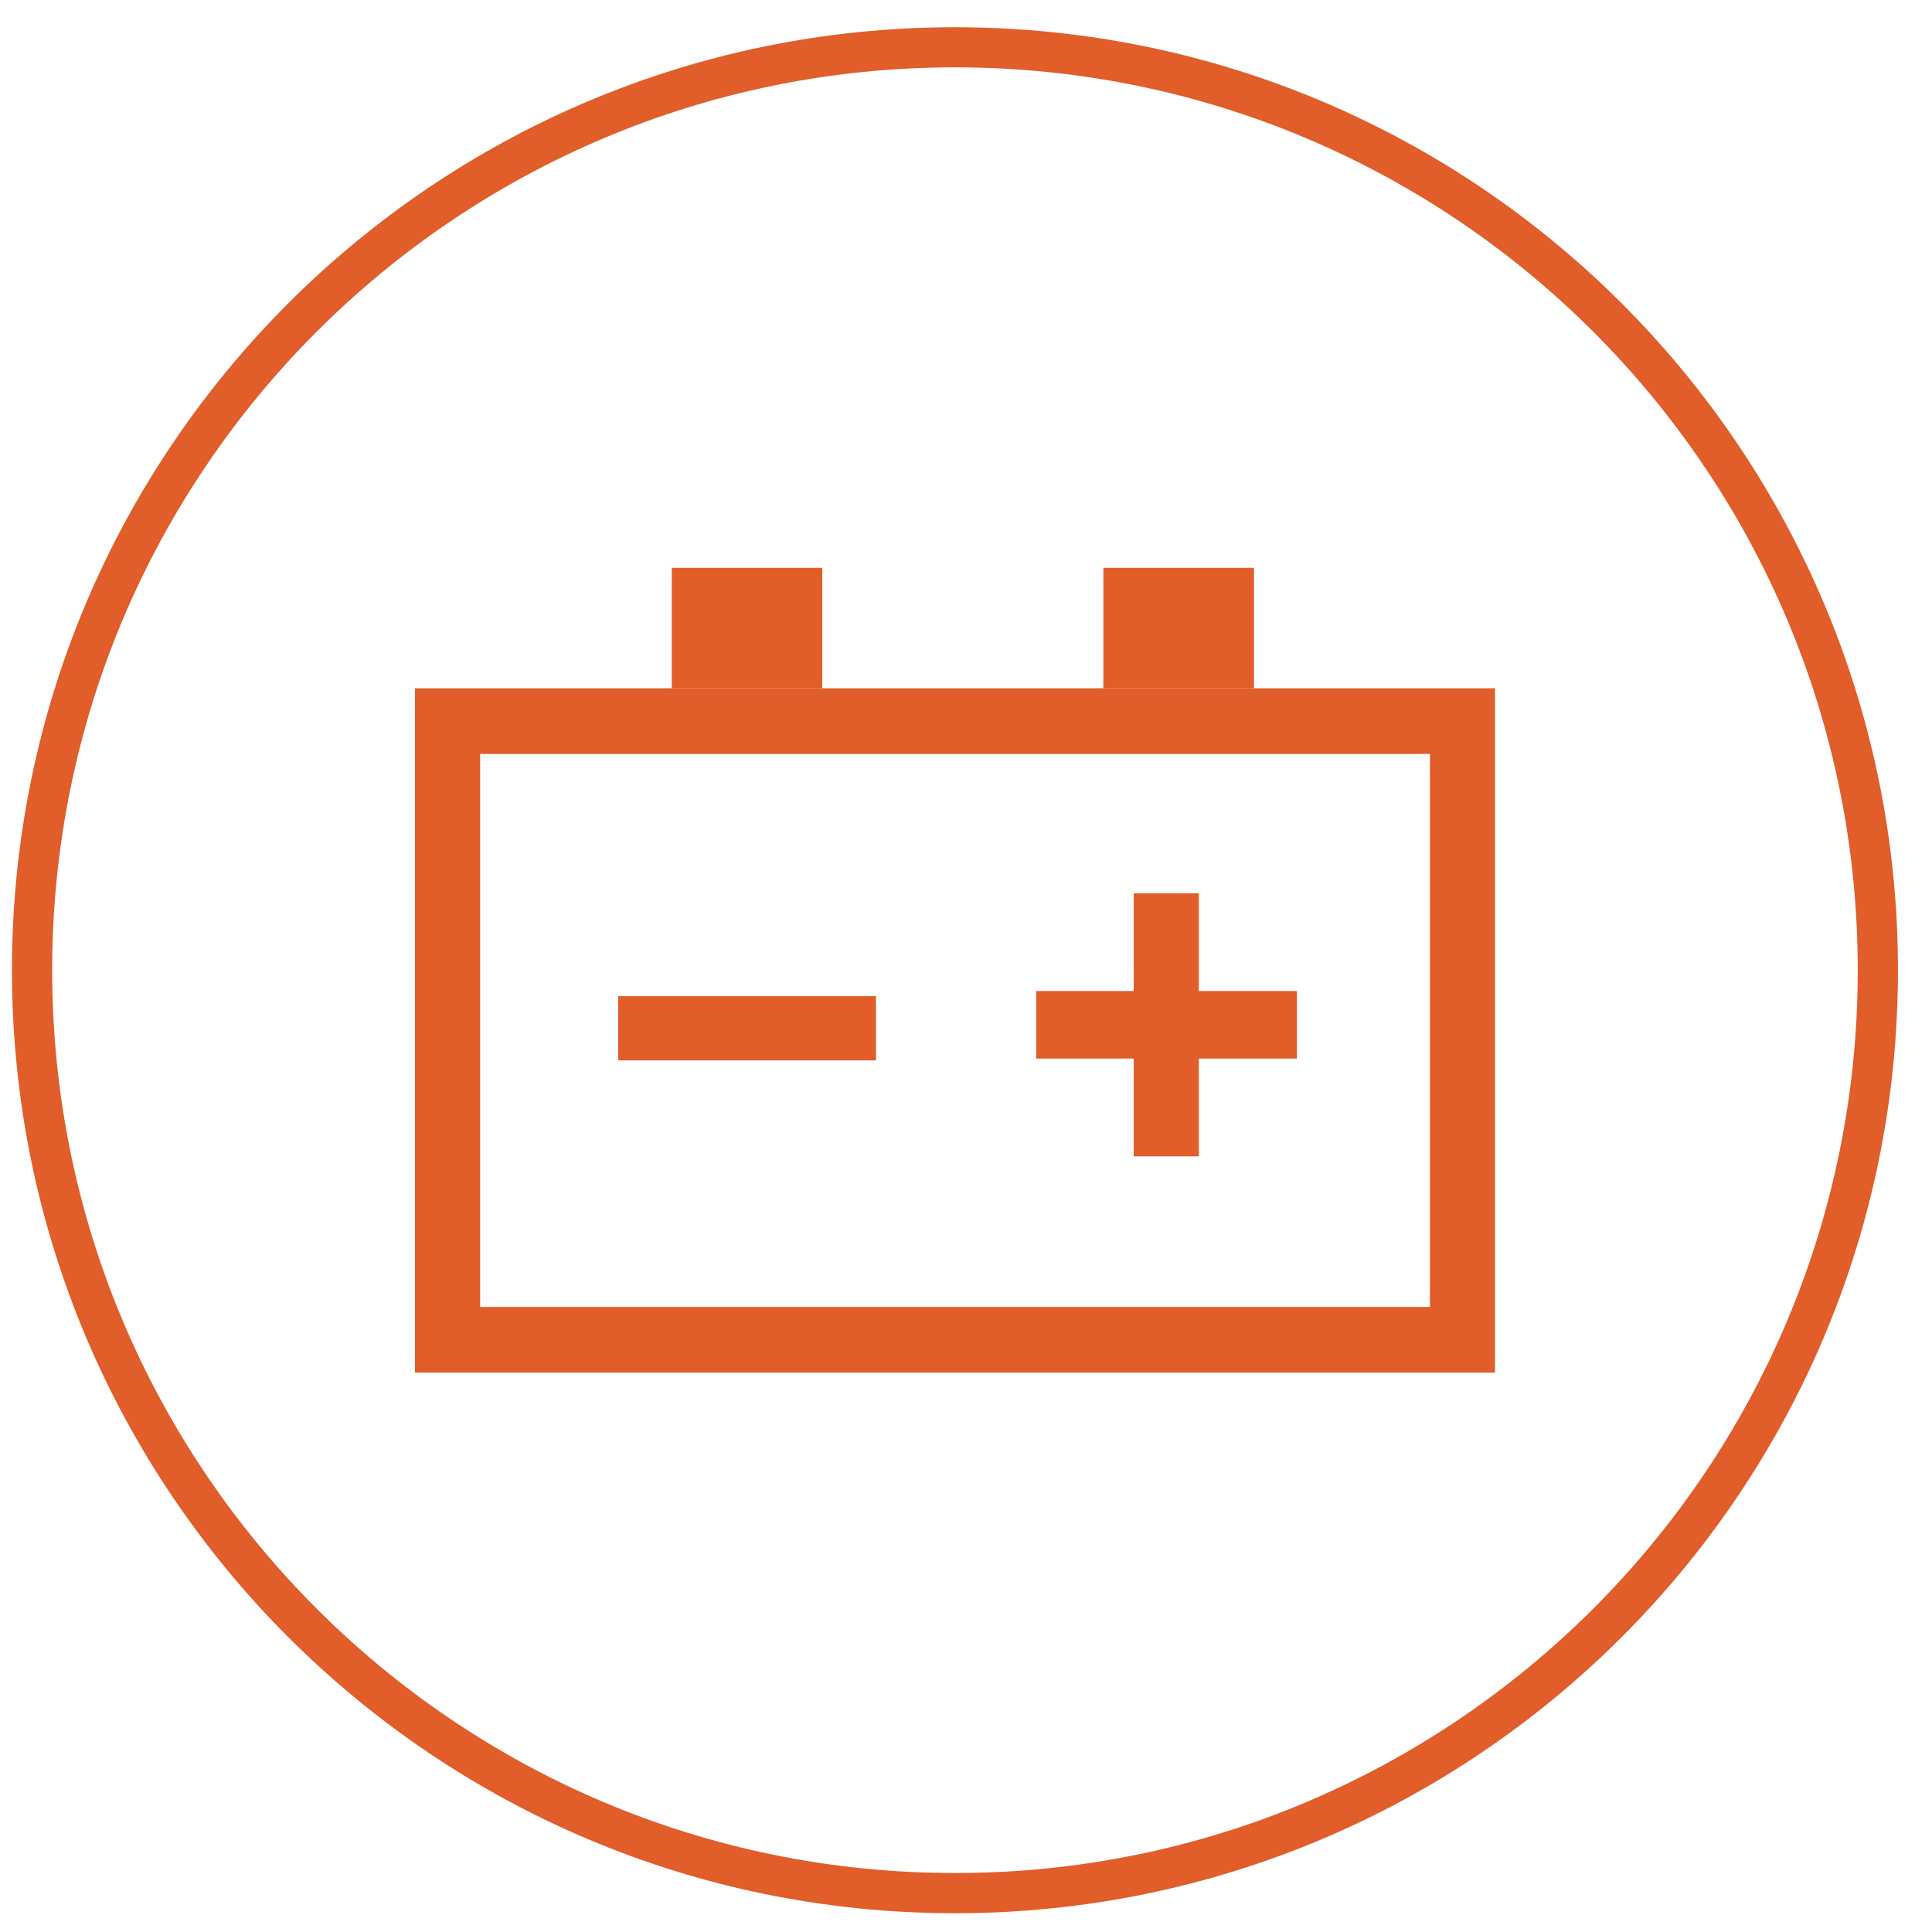 <?xml version="1.0" encoding="UTF-8"?>
<svg width="21px" height="21px" viewBox="0 0 21 21" version="1.1" xmlns="http://www.w3.org/2000/svg" xmlns:xlink="http://www.w3.org/1999/xlink">
    <!-- Generator: Sketch 64 (93537) - https://sketch.com -->
    <title>Group 9</title>
    <desc>Created with Sketch.</desc>
    <g id="Page-1" stroke="none" stroke-width="1" fill="none" fill-rule="evenodd">
        <g id="M60B" transform="translate(-31, -422)" fill="#E15D29">
            <g id="Group-9" transform="translate(31.13, 422.296)">
                <path d="M5.089,13.91 L15.413,13.91 L15.413,7.899 L5.089,7.899 L5.089,13.91 Z M4.381,14.624 L16.12,14.624 L16.12,7.185 L4.381,7.185 L4.381,14.624 Z" id="Fill-55"></path>
                <polygon id="Fill-56" points="12.193 12.273 12.193 11.21 11.133 11.21 11.133 10.476 12.193 10.476 12.193 9.414 12.901 9.414 12.901 10.476 13.967 10.476 13.967 11.21 12.901 11.21 12.901 12.273"></polygon>
                <polygon id="Fill-57" points="6.59 11.23 9.391 11.23 9.391 10.532 6.59 10.532"></polygon>
                <polygon id="Fill-58" points="7.172 7.185 8.808 7.185 8.808 5.876 7.172 5.876"></polygon>
                <polygon id="Fill-59" points="11.863 7.185 13.5 7.185 13.5 5.876 11.863 5.876"></polygon>
                <path d="M10.25,20.063 C4.83,20.063 0.437,15.669 0.437,10.25 C0.437,4.83 4.83,0.436 10.25,0.436 C15.67,0.436 20.063,4.83 20.063,10.25 C20.063,15.669 15.67,20.063 10.25,20.063 M10.25,0 C4.589,0 0,4.588 0,10.25 C0,15.911 4.589,20.5 10.25,20.5 C15.911,20.5 20.5,15.911 20.5,10.25 C20.5,4.588 15.911,0 10.25,0" id="Fill-60"></path>
            </g>
        </g>
    </g>
</svg>